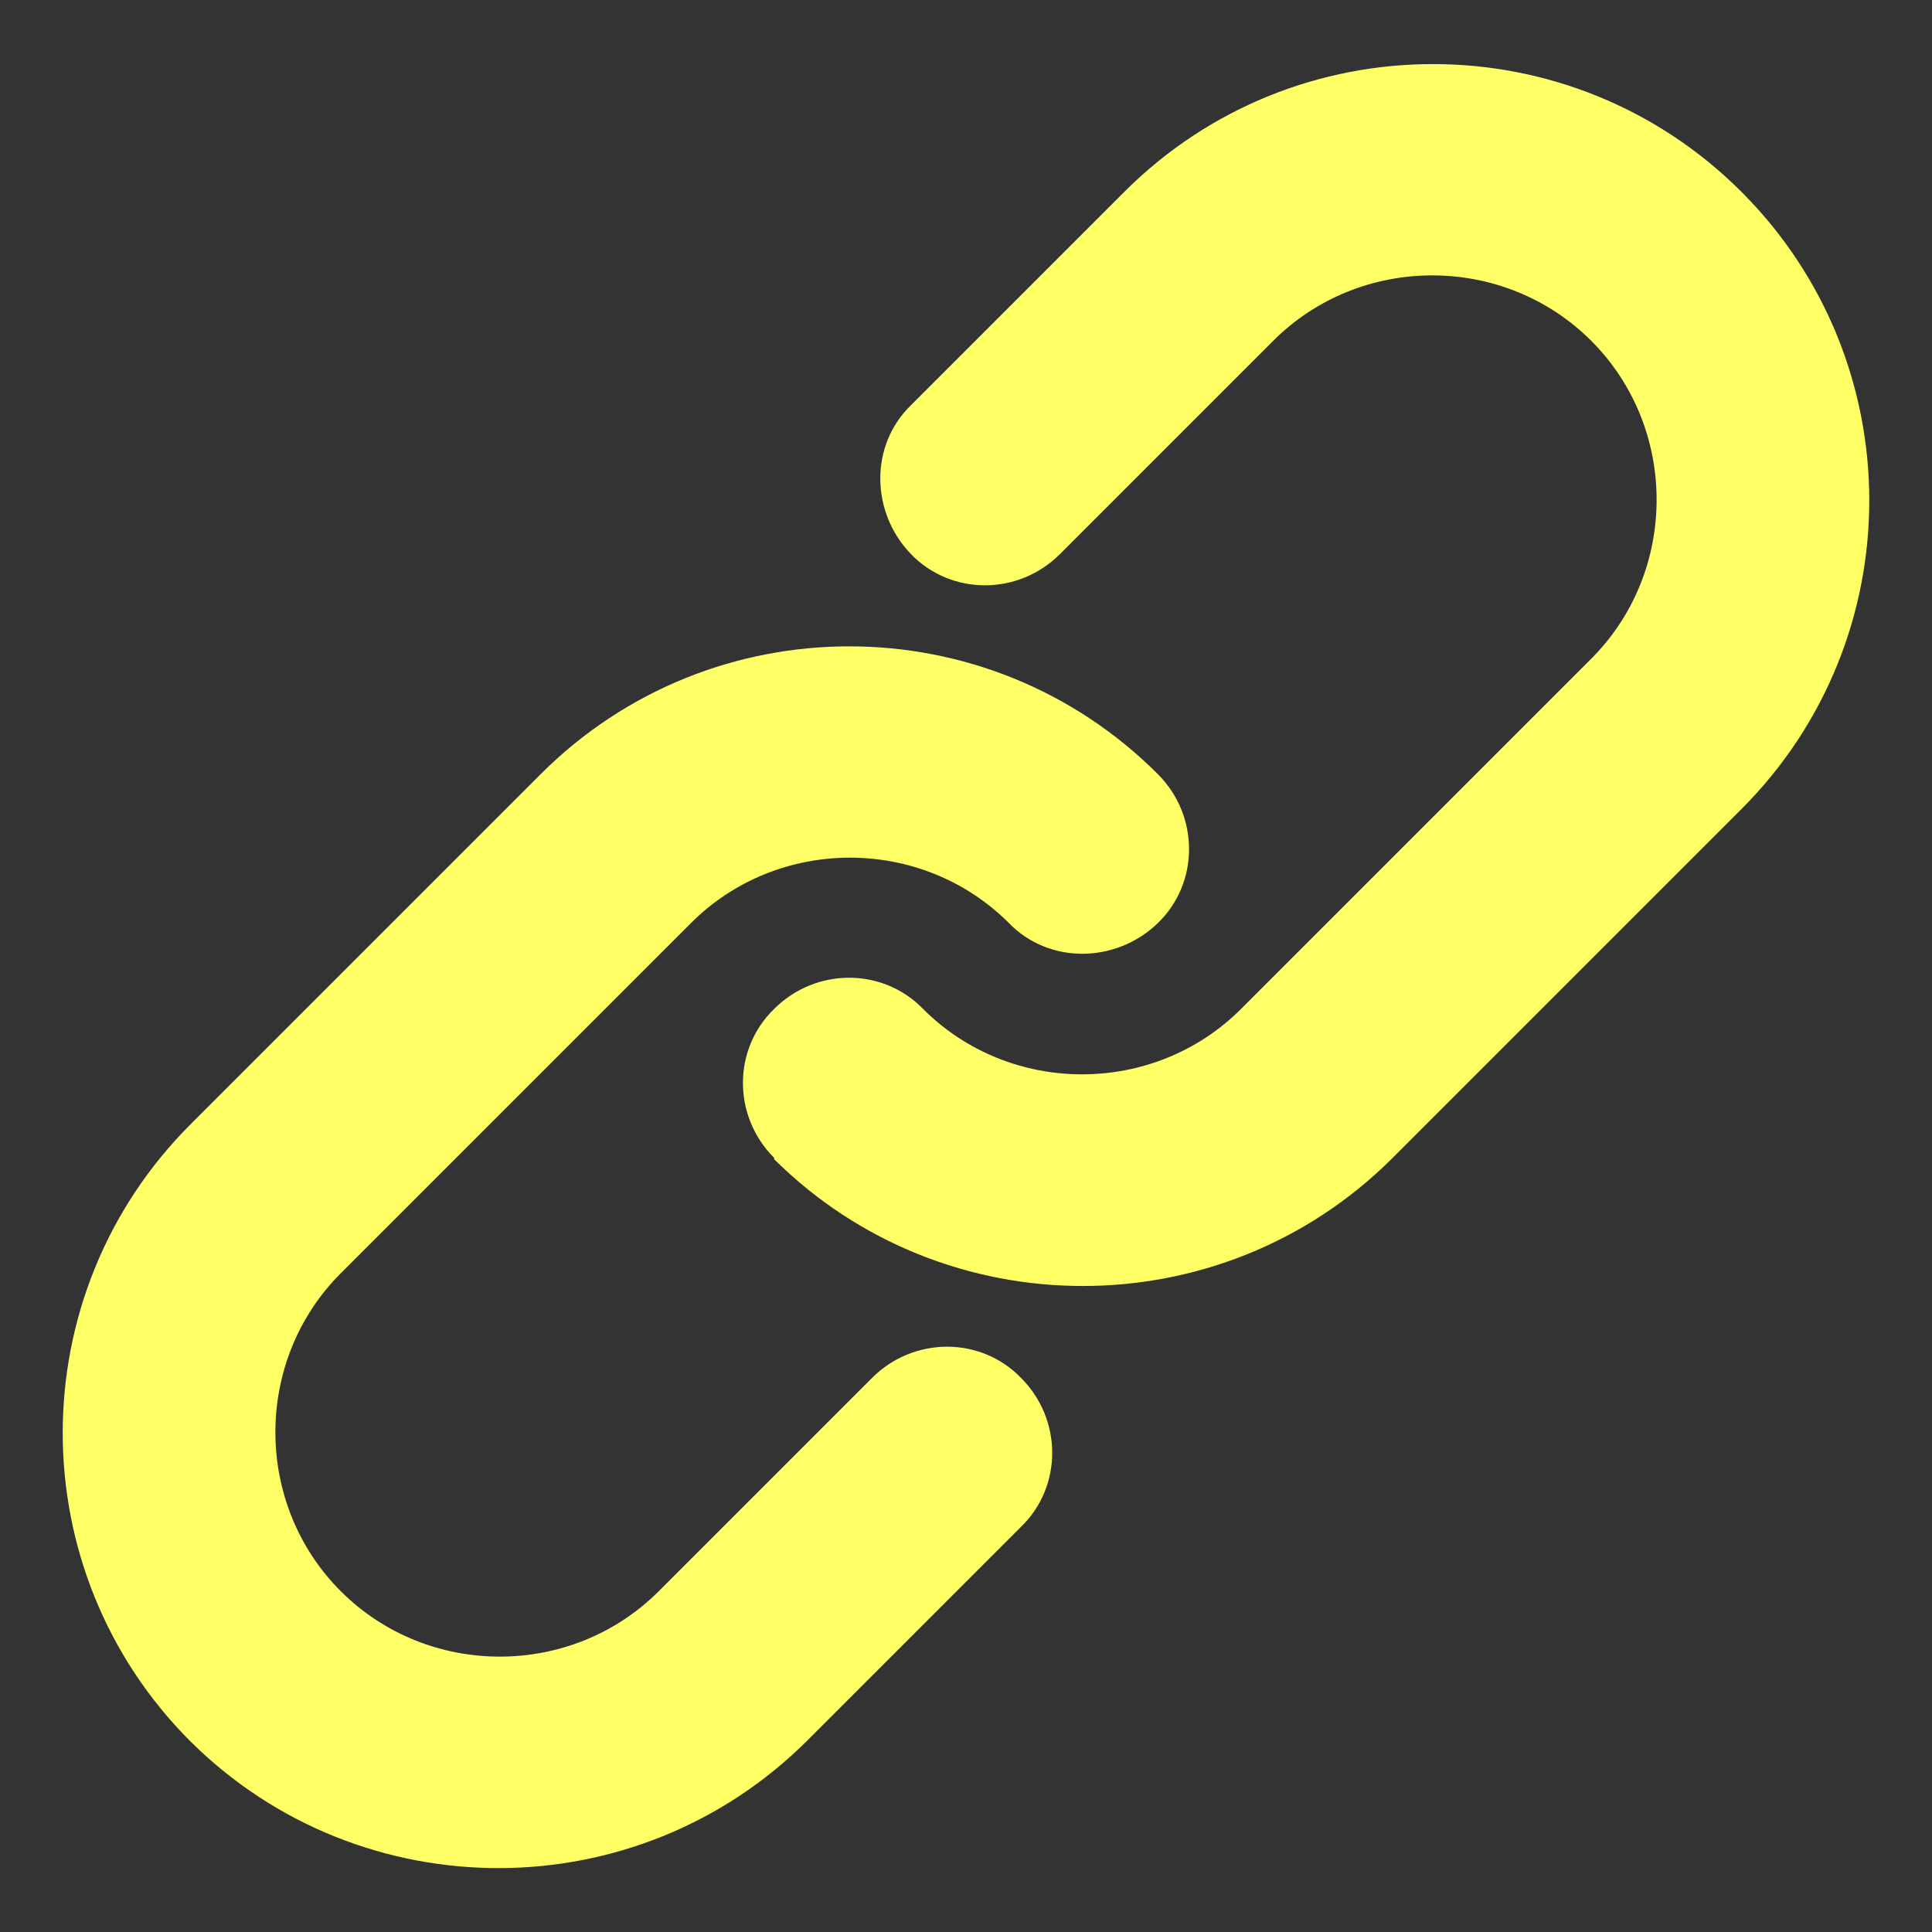 <?xml version="1.0" encoding="UTF-8"?>
<svg id="_レイヤー_1" xmlns="http://www.w3.org/2000/svg" version="1.1" viewBox="0 0 144 144">
  <rect x="0" y="0" width="144" height="144" fill="#333333" stroke="none"/>
  <!-- Generator: Adobe Illustrator 29.7.1, SVG Export Plug-In . SVG Version: 2.1.1 Build 8)  -->
  <defs>
    <style>
      .st0 {
        fill: #ff6;
      }
    </style>
  </defs>
  <g id="_レイヤー_11">
    <g>
      <path class="st0" d="M57.7,86.3c-3.1-3.1-3.1-8.1,0-11.1,3.1-3.1,8.1-3.1,11.1,0,6.5,6.5,17.2,6.5,23.7,0l26.1-26.1c6.5-6.5,6.5-17.2,0-23.7s-17.2-6.5-23.7,0l-15.9,15.9c-3.1,3.1-8.1,3.1-11.1,0s-3.1-8.1,0-11.1l15.9-15.9c12.7-12.7,33.3-12.7,46,0,12.7,12.7,12.7,33.3,0,46l-26.1,26.1c-12.7,12.6-33.3,12.6-46,0l0-.1Z"/>
      <path class="st0" d="M14.2,129.8c-12.7-12.7-12.7-33.3,0-46l26.1-26.1c12.7-12.7,33.3-12.7,46,0,3.1,3.1,3.1,8.1,0,11.1s-8.1,3.1-11.1,0c-6.5-6.5-17.2-6.5-23.7,0l-26.1,26.1c-6.5,6.5-6.5,17.2,0,23.7s17.2,6.5,23.7,0l15.9-15.9c3.1-3.1,8.1-3.1,11.1,0,3.1,3.1,3.1,8.1,0,11.1l-15.9,15.9c-12.7,12.7-33.3,12.7-46.0.1Z"/>
    </g>
    <path class="st0" d="M72,72"/>
  </g>
</svg>